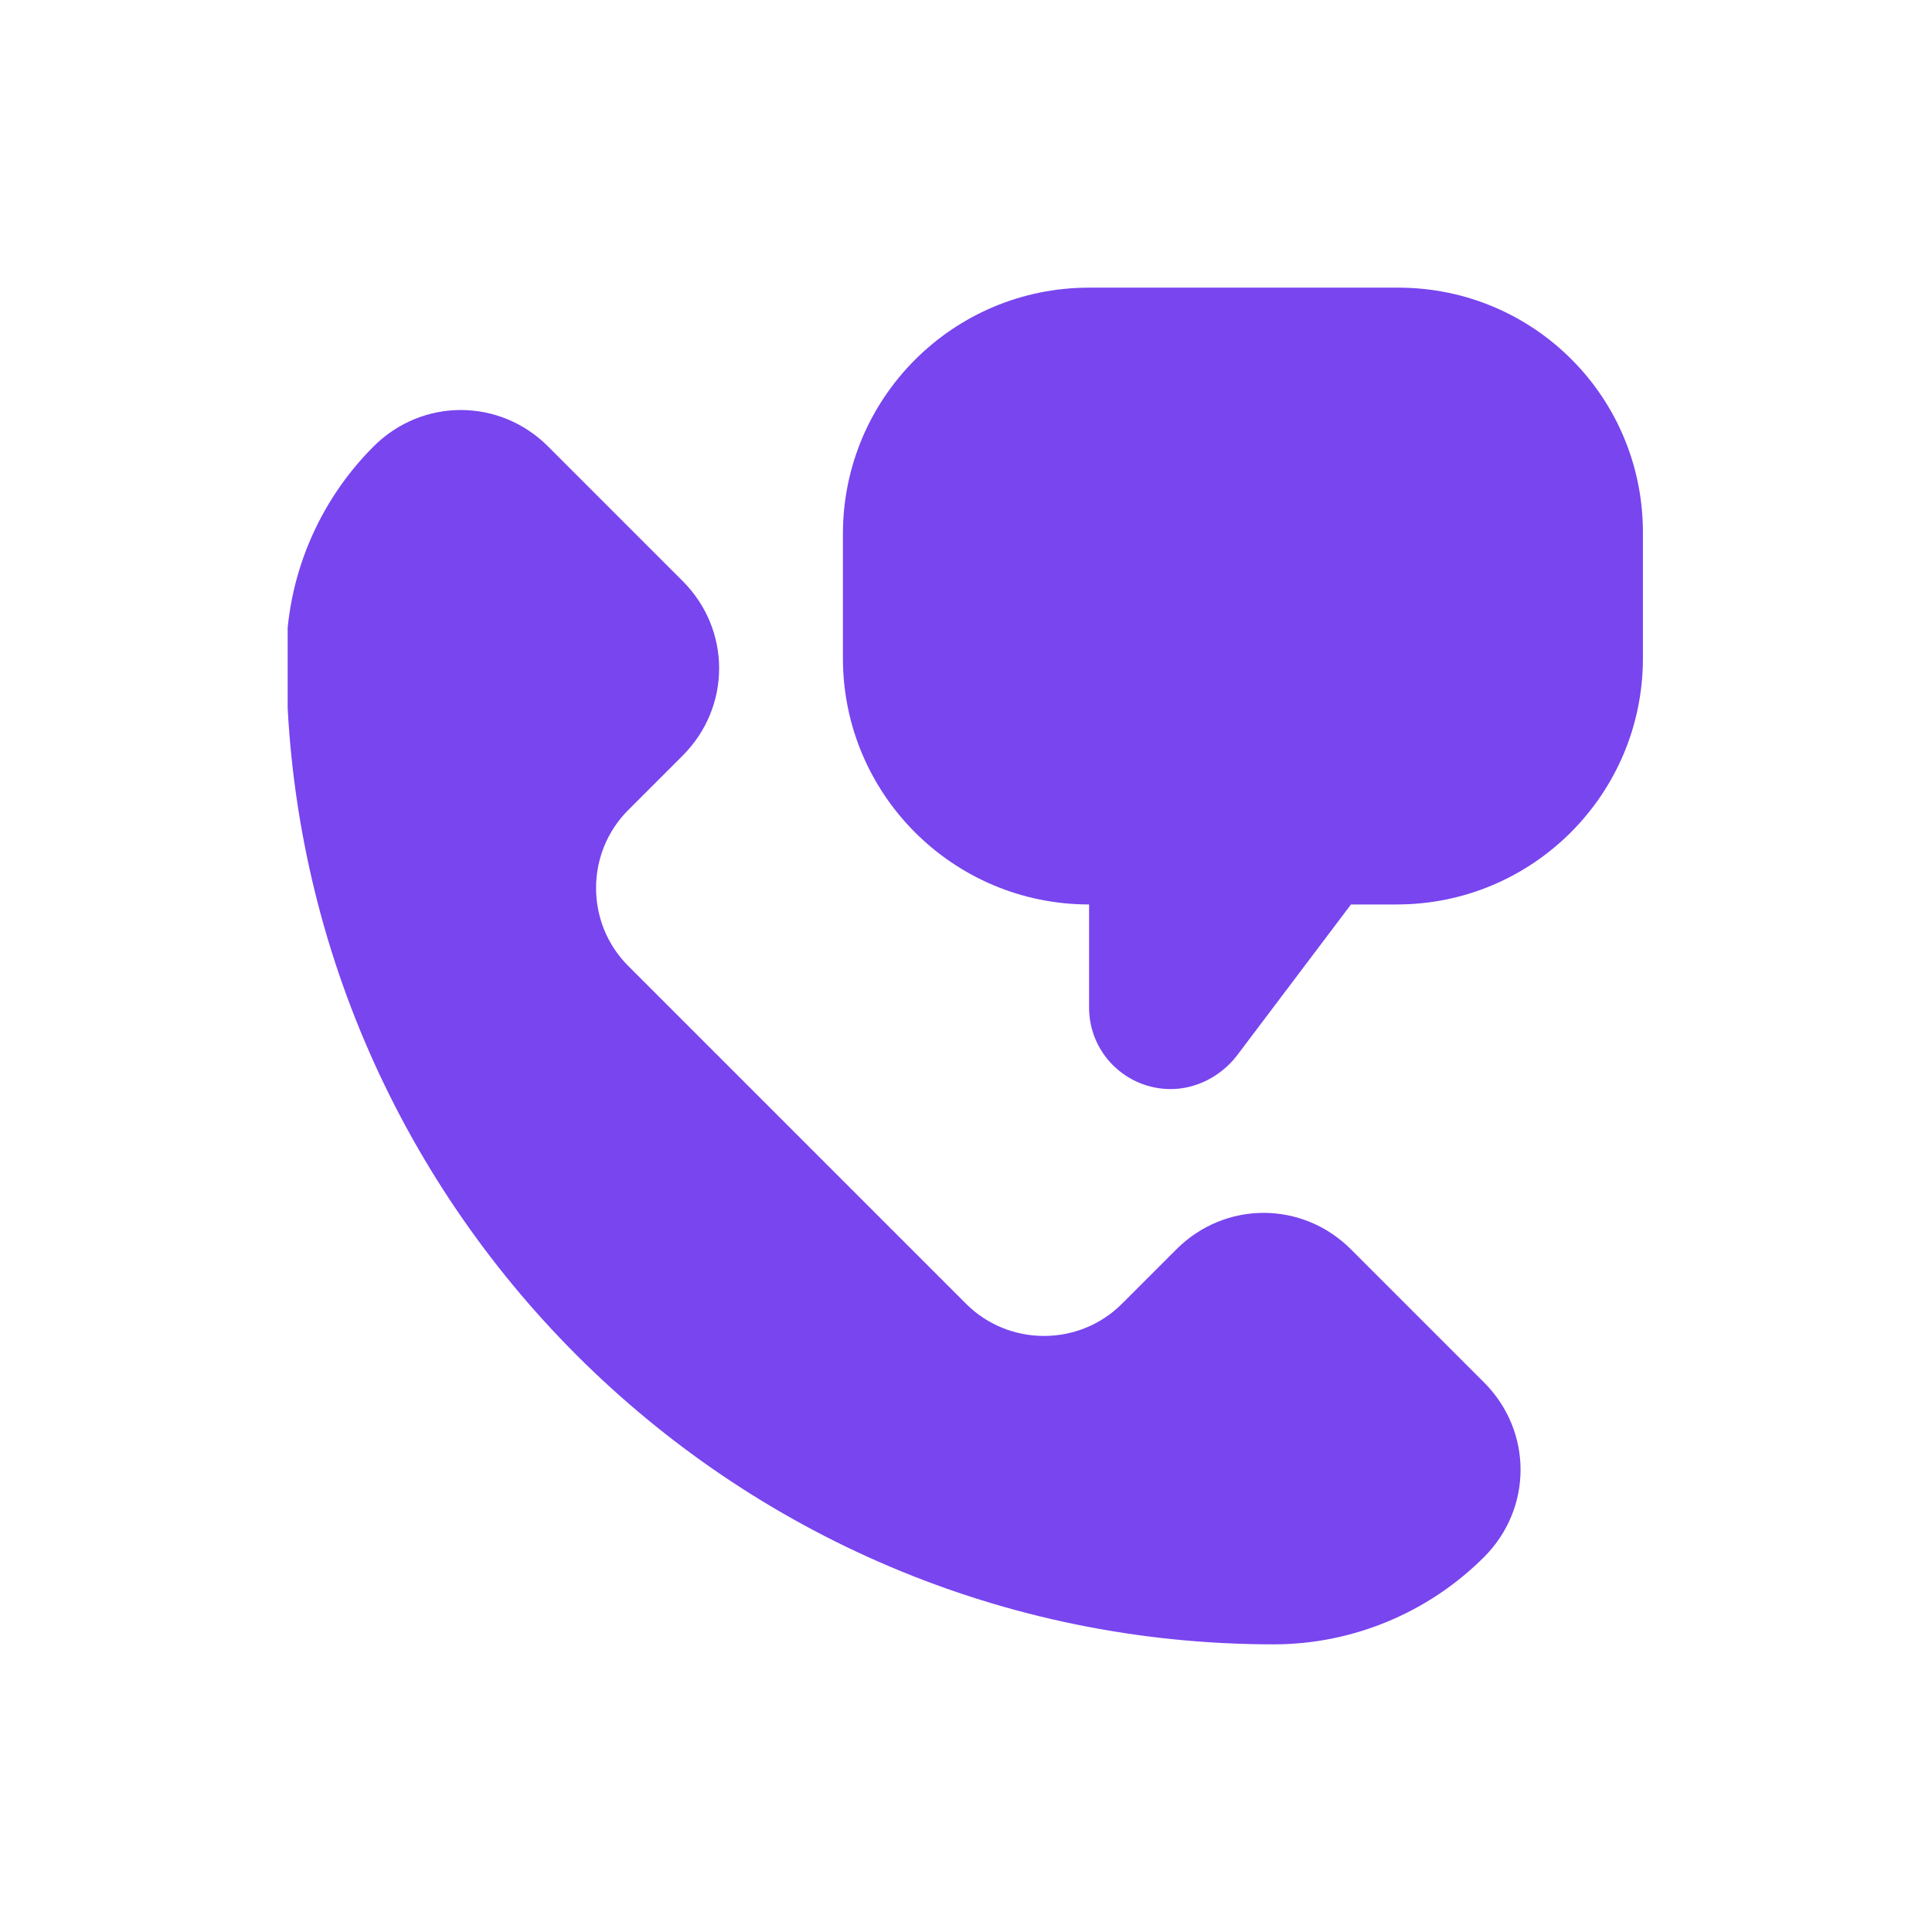 <?xml version="1.0" encoding="utf-8"?>
<!-- Generator: Adobe Illustrator 27.2.0, SVG Export Plug-In . SVG Version: 6.00 Build 0)  -->
<svg version="1.1" id="Capa_1" xmlns="http://www.w3.org/2000/svg" xmlns:xlink="http://www.w3.org/1999/xlink" x="0px" y="0px"
	 viewBox="0 0 135 135" style="enable-background:new 0 0 135 135;" xml:space="preserve">
<style type="text/css">
	.st0{clip-path:url(#SVGID_00000083052143245050948380000002262663084631743632_);fill:#7845EF;}
	.st1{clip-path:url(#SVGID_00000083809186319884924880000000573478480531701673_);fill:#7845EF;}
	.st2{fill:#7845EF;}
	.st3{clip-path:url(#SVGID_00000105409318387605107040000015030502461214106001_);fill:#7845EF;}
	.st4{fill:none;stroke:#FFFFFF;stroke-width:4.593;stroke-linecap:round;stroke-miterlimit:10;}
	.st5{fill:#FFFFFF;}
	.st6{clip-path:url(#SVGID_00000062181614463612116280000001347722064068116126_);fill:#7845EF;}
</style>
<g>
	<defs>
		<rect id="SVGID_1_" x="20.1" y="20.1" width="94.8" height="94.8"/>
	</defs>
	<clipPath id="SVGID_00000101082278526450238030000013142442740902136502_">
		<use xlink:href="#SVGID_1_"  style="overflow:visible;"/>
	</clipPath>
	<path style="clip-path:url(#SVGID_00000101082278526450238030000013142442740902136502_);fill:#7845EF;" d="M94.4,87.3
		c-3.4-3.4-8.8-3.4-12.2,0l-3.8,3.8c-3,3-7.9,3-10.9,0L43.9,67.5c-3-3-3-7.9,0-10.9l3.8-3.8c3.4-3.4,3.4-8.8,0-12.2l-9.4-9.4
		c-3.4-3.4-8.8-3.4-12.2,0c-3.9,3.9-6.1,9.2-6.1,14.7C20.1,84,51,114.9,89,114.9c5.5,0,10.8-2.2,14.7-6.1c3.4-3.4,3.4-8.8,0-12.2
		L94.4,87.3z"/>
	<path style="clip-path:url(#SVGID_00000101082278526450238030000013142442740902136502_);fill:#7845EF;" d="M97.7,20.1H76.1
		c-9.5,0-17.2,7.7-17.2,17.2V46c0,9.5,7.7,17.2,17.2,17.2v7.2c0,3.2,2.6,5.7,5.7,5.7c1.8,0,3.5-0.9,4.6-2.3l8-10.6h3.2
		c9.5,0,17.2-7.7,17.2-17.2v-8.6C114.9,27.8,107.2,20.1,97.7,20.1z"/>
</g>
</svg>
